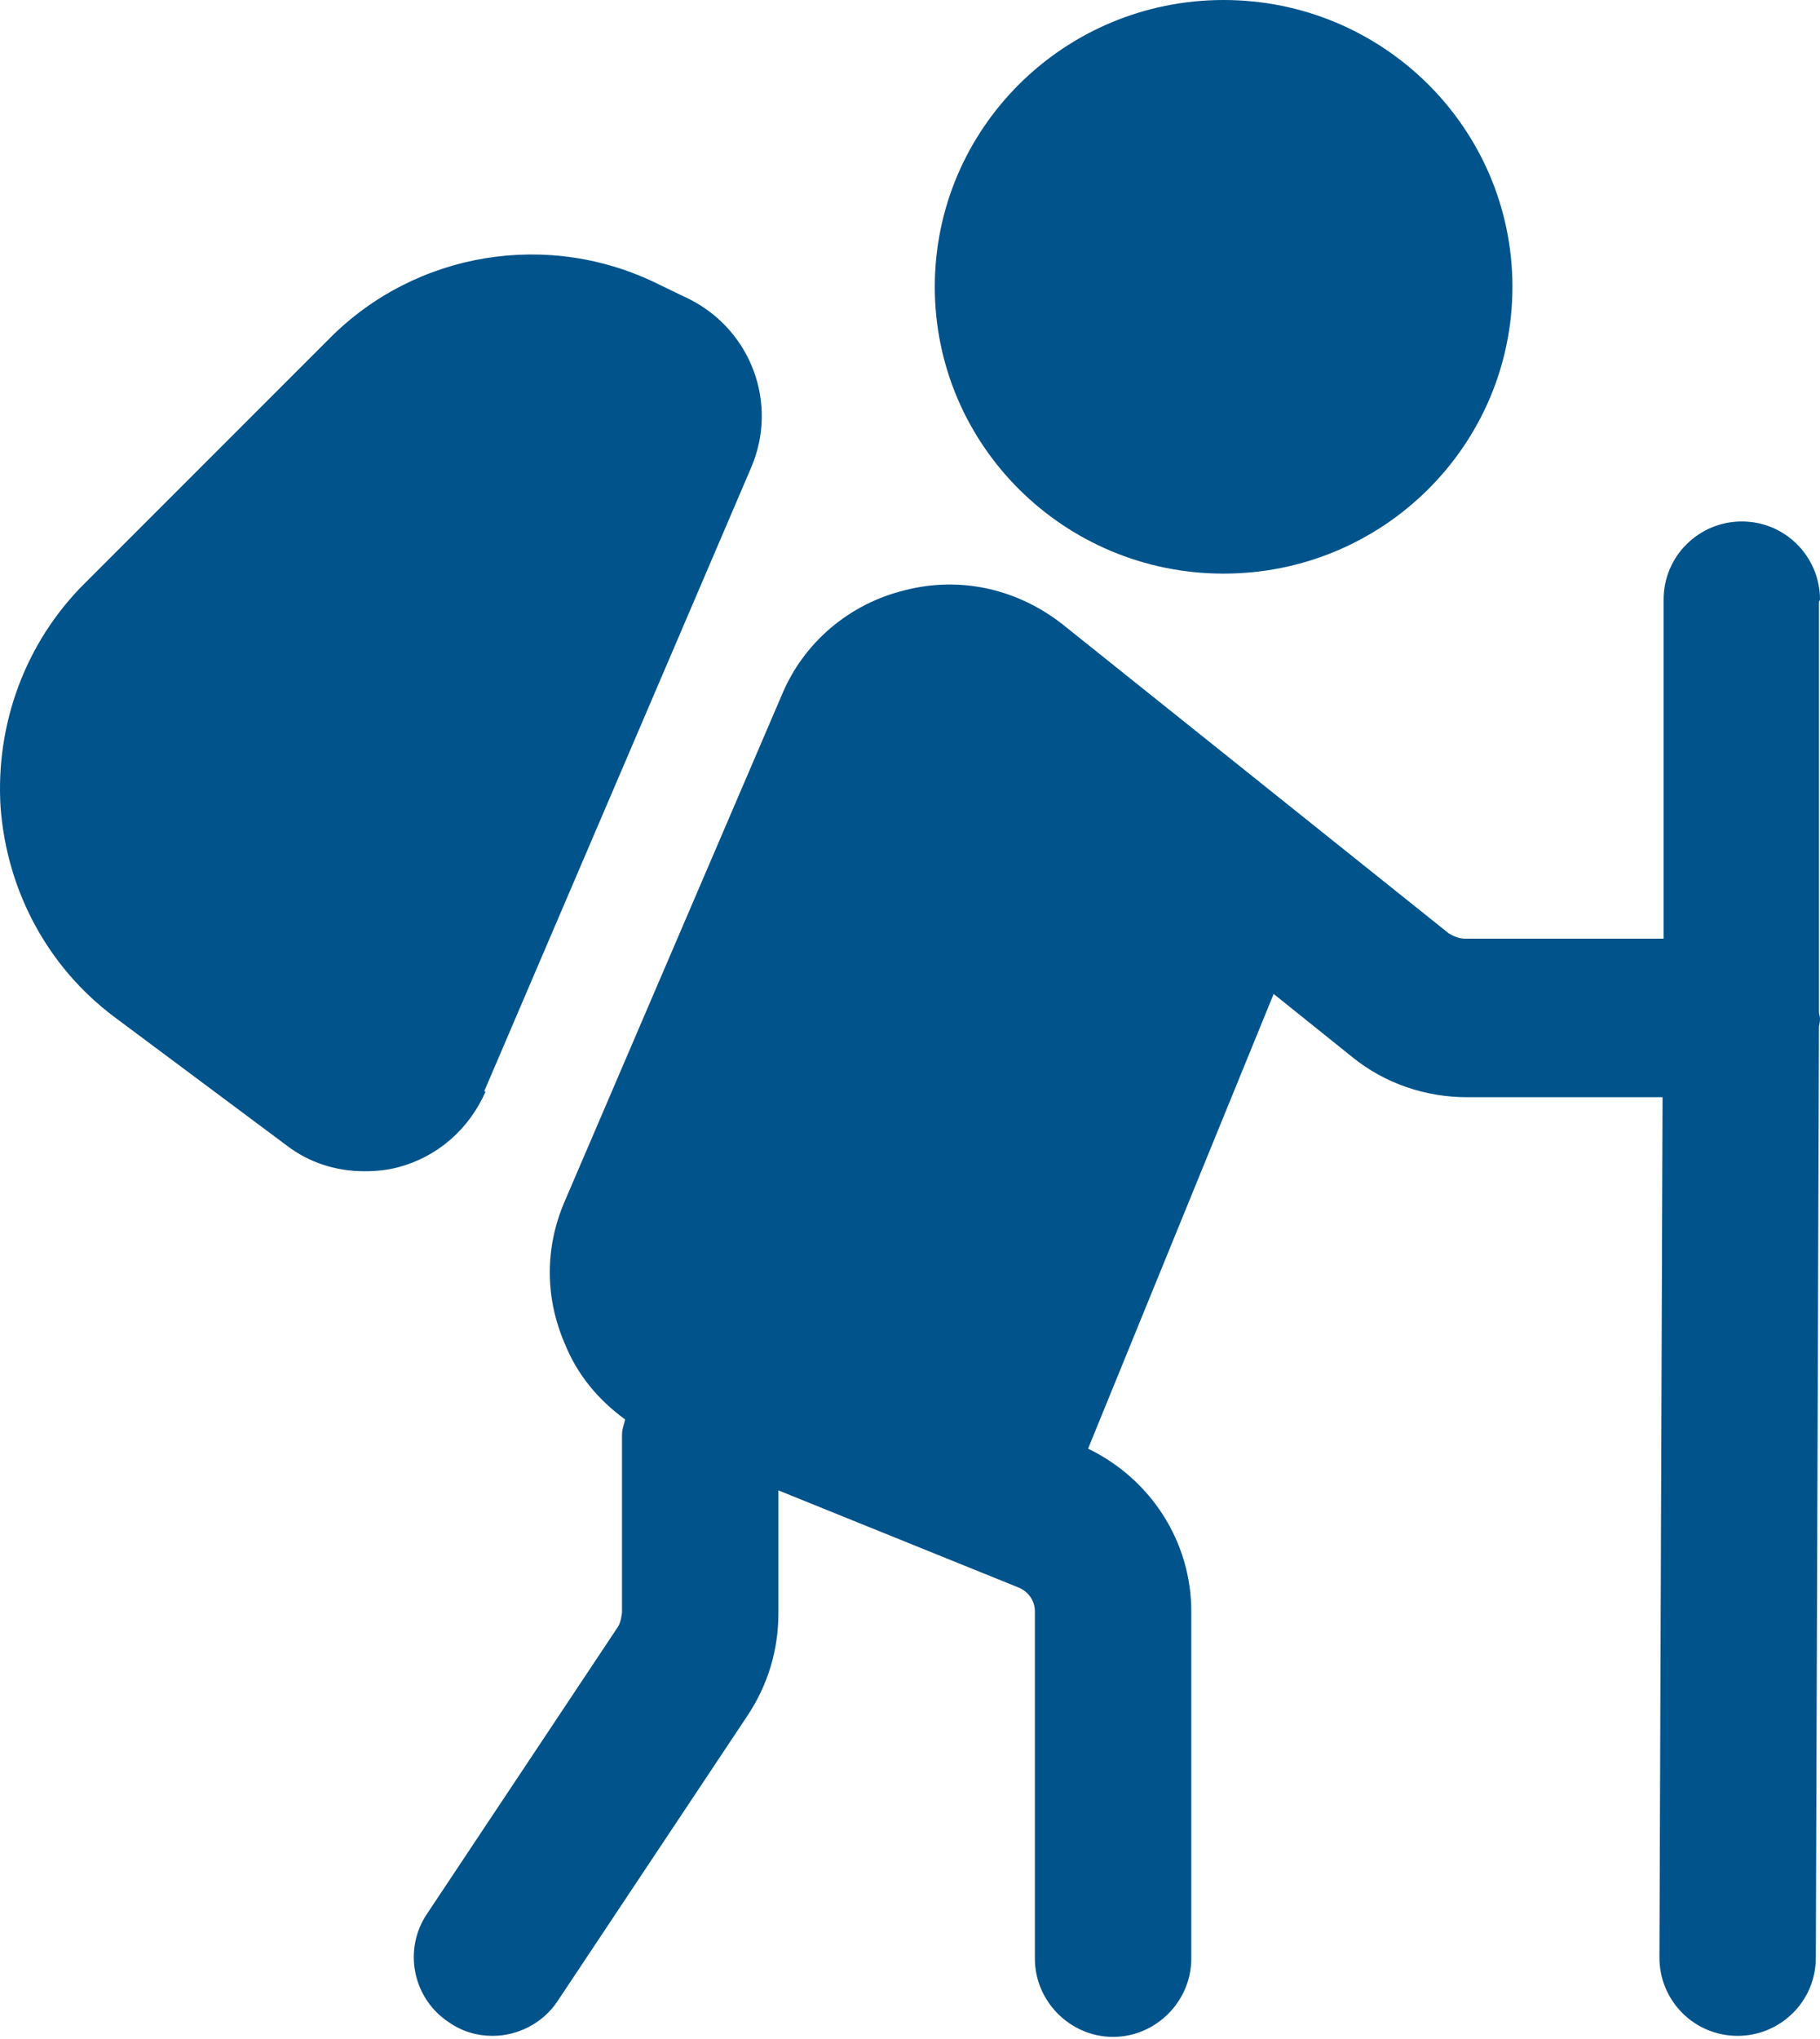 <?xml version="1.0" encoding="UTF-8"?>
<svg xmlns="http://www.w3.org/2000/svg" width="492" height="551" viewBox="0 0 492 551" fill="none">
  <path d="M330.777 155.022C373.896 155.022 408.852 120.319 408.852 77.511C408.852 34.703 373.896 0 330.777 0C287.657 0 252.702 34.703 252.702 77.511C252.702 120.319 287.657 155.022 330.777 155.022Z" fill="#01538B"></path>
  <path d="M492 162.069C492 150.513 482.699 140.929 470.861 140.929C459.305 140.929 449.721 150.231 449.721 162.069V253.673H396.168C394.477 253.673 393.068 253.109 391.658 252.264L287.371 168.833C275.251 159.25 259.748 155.586 244.528 159.532C229.59 163.196 217.188 173.625 211.269 188L152.642 324.701C147.287 337.103 147.287 350.632 152.642 363.034C156.024 371.49 161.662 378.255 168.99 383.61C168.708 385.019 168.144 386.147 168.144 387.838V435.754C168.144 435.754 167.862 438.572 167.017 439.7L115.437 517.211C108.954 526.794 111.491 540.042 121.356 546.524C125.02 549.061 128.966 550.188 133.194 550.188C139.958 550.188 146.723 546.806 150.669 540.887L202.249 463.376C207.605 455.202 210.423 445.901 210.423 436.036V402.776L275.251 428.989C278.069 430.117 279.76 432.653 279.76 435.472V529.331C279.76 540.887 289.344 550.47 300.9 550.47C312.456 550.47 322.039 540.887 322.039 529.331V435.472C322.039 416.587 311.047 399.676 294.135 391.502L344.306 268.611L365.727 285.805C374.465 292.851 385.458 296.515 396.45 296.515H449.44L448.594 529.049C448.594 540.605 457.895 550.188 469.733 550.188C481.29 550.188 490.873 540.887 490.873 529.049L491.718 277.349C491.718 277.349 492 276.222 492 275.376C492 274.53 491.718 274.249 491.718 273.403V162.632L492 162.069Z" fill="#01538B"></path>
  <path d="M130.939 294.824L203.095 126.273C210.423 109.079 203.095 89.349 186.465 80.894L178.291 76.948C148.414 62.009 112.336 67.928 88.942 91.604L22.705 157.841C6.921 173.625 -1.253 195.61 0.156 218.159C1.847 240.707 12.84 261.283 30.879 274.812L77.386 309.481C83.587 314.273 90.915 316.528 98.525 316.528C101.625 316.528 104.726 316.246 107.826 315.4C118.255 312.581 126.711 305.253 131.221 295.106L130.939 294.824Z" fill="#01538B"></path>
</svg>
